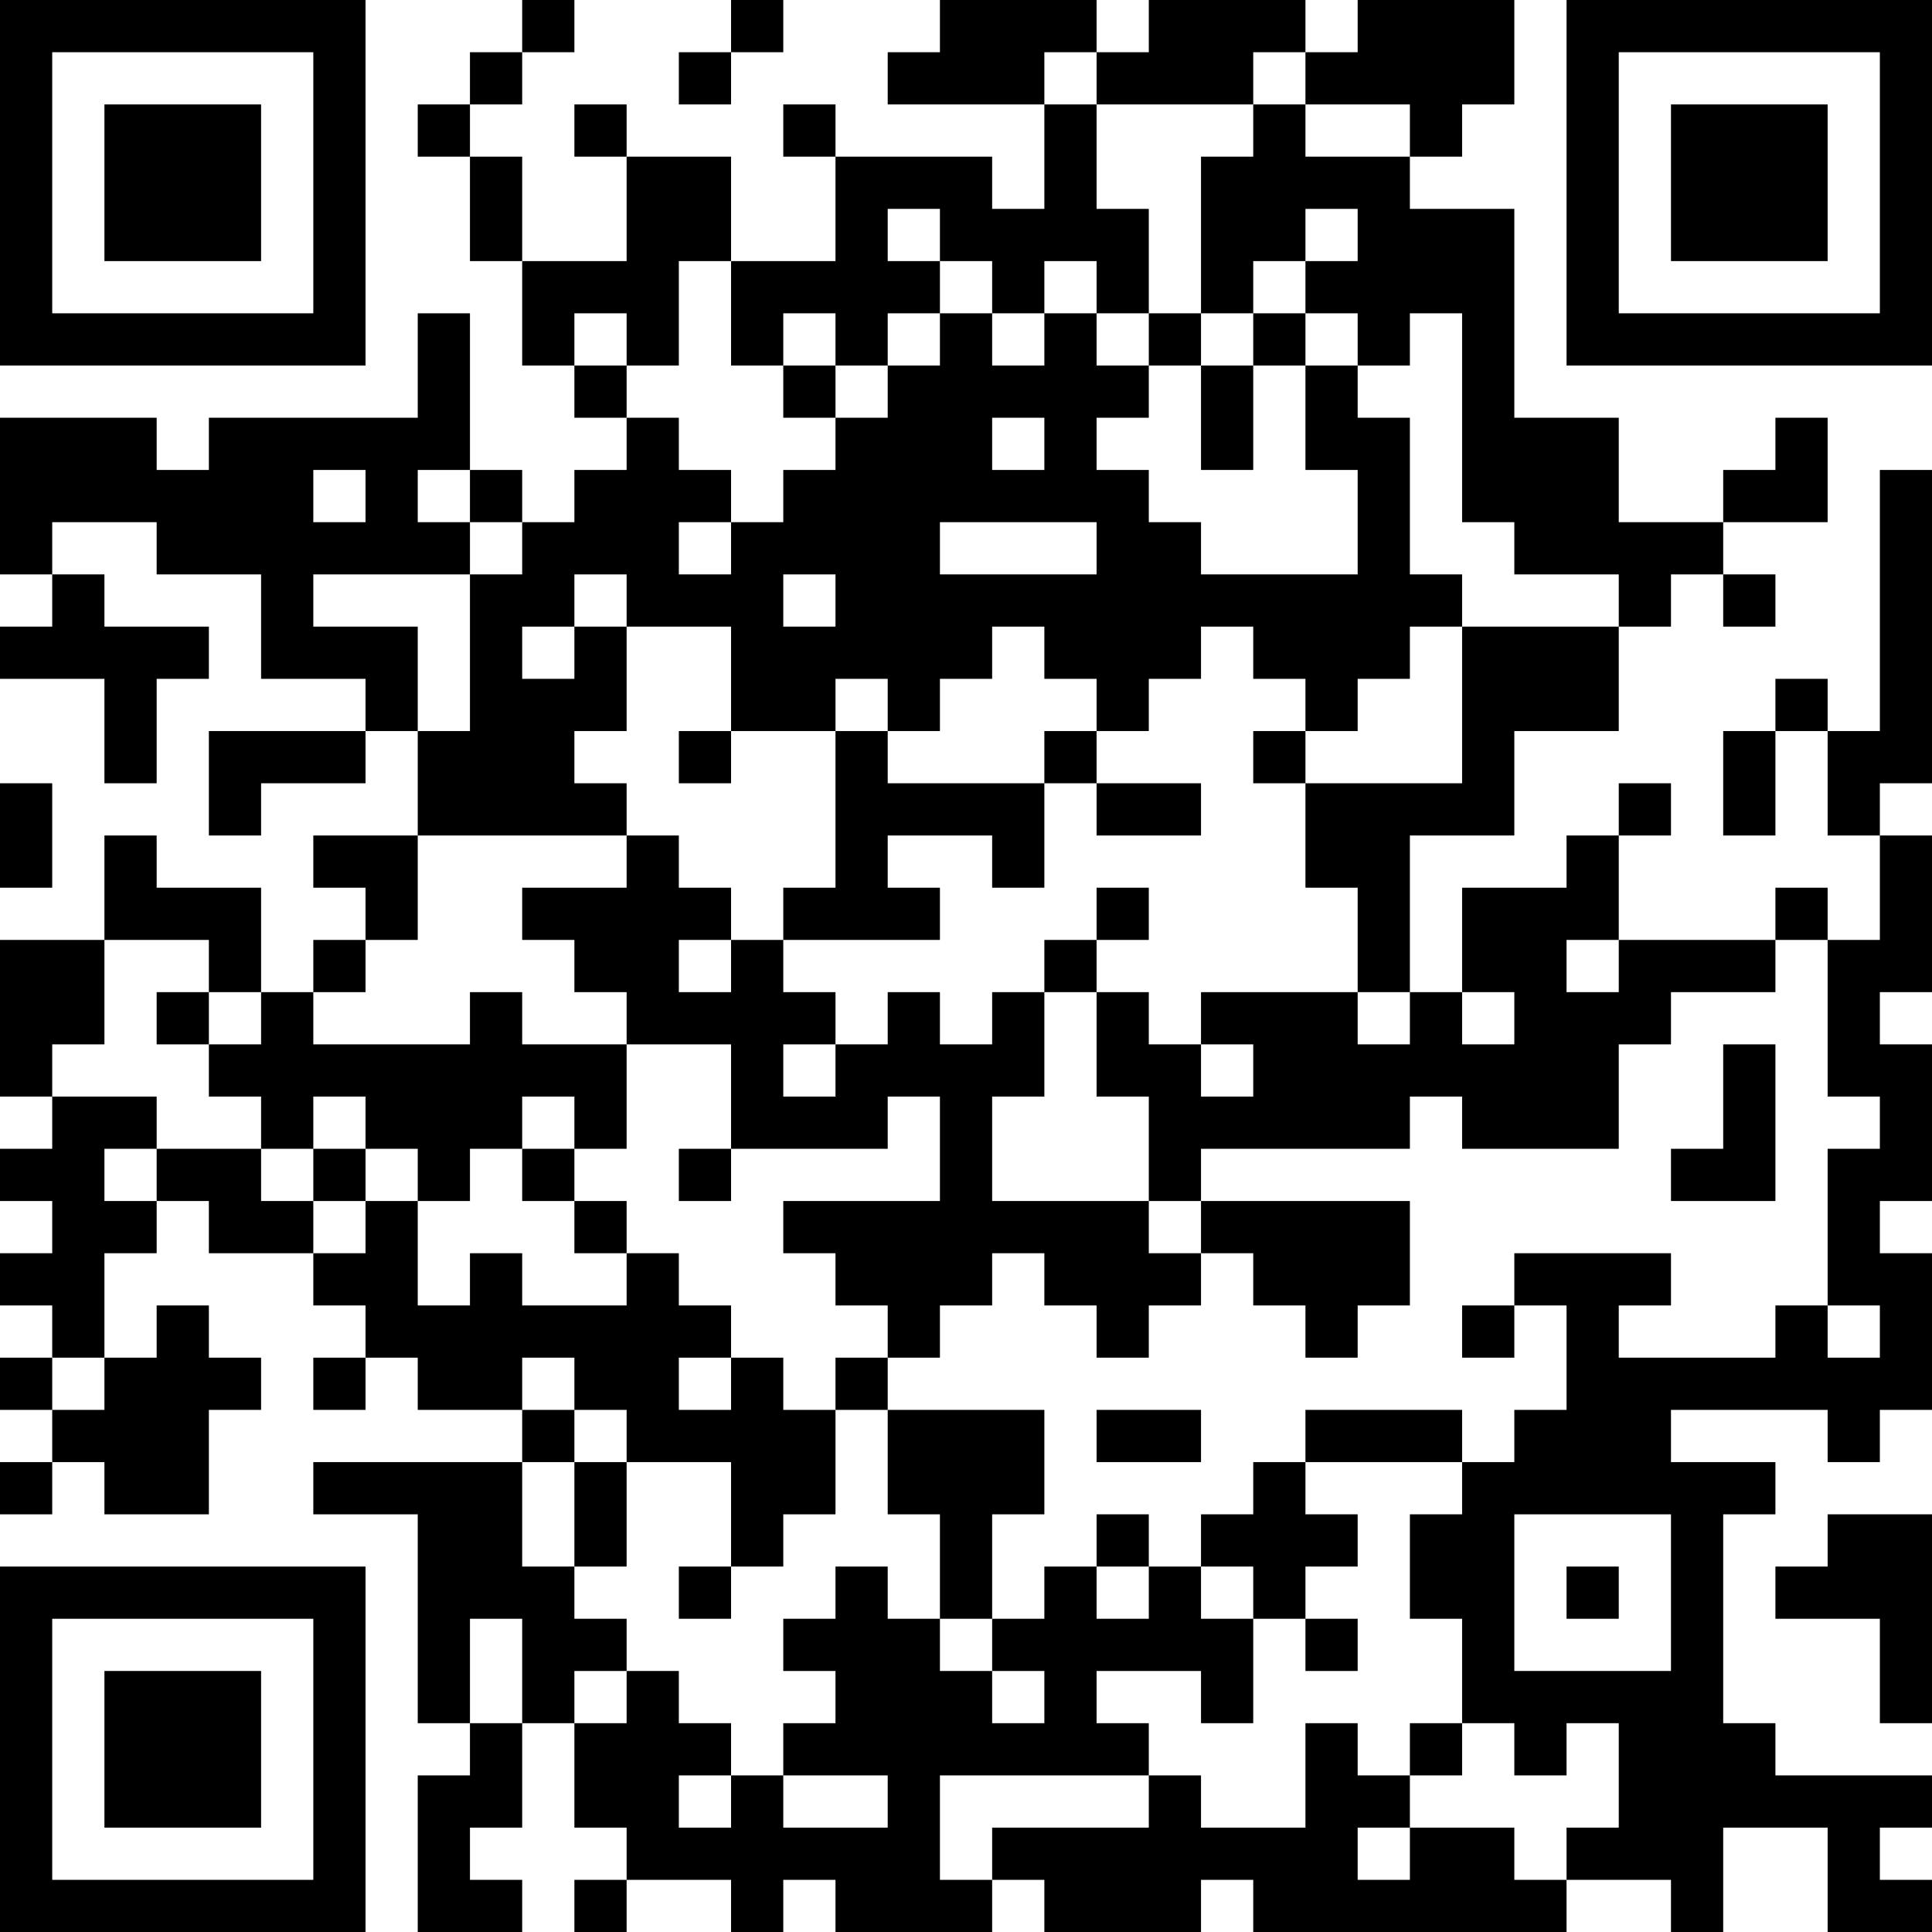 <?xml version="1.0" encoding="UTF-8"?>
<svg xmlns="http://www.w3.org/2000/svg" version="1.1" width="250" height="250" viewBox="0 0 250 250"><rect x="0" y="0" width="250" height="250" fill="#ffffff"/><g transform="scale(6.757)"><g transform="translate(0,0)"><path fill-rule="evenodd" d="M10 0L10 1L9 1L9 2L8 2L8 3L9 3L9 5L10 5L10 7L11 7L11 8L12 8L12 9L11 9L11 10L10 10L10 9L9 9L9 6L8 6L8 8L4 8L4 9L3 9L3 8L0 8L0 11L1 11L1 12L0 12L0 13L2 13L2 15L3 15L3 13L4 13L4 12L2 12L2 11L1 11L1 10L3 10L3 11L5 11L5 13L7 13L7 14L4 14L4 16L5 16L5 15L7 15L7 14L8 14L8 16L6 16L6 17L7 17L7 18L6 18L6 19L5 19L5 17L3 17L3 16L2 16L2 18L0 18L0 21L1 21L1 22L0 22L0 23L1 23L1 24L0 24L0 25L1 25L1 26L0 26L0 27L1 27L1 28L0 28L0 29L1 29L1 28L2 28L2 29L4 29L4 27L5 27L5 26L4 26L4 25L3 25L3 26L2 26L2 24L3 24L3 23L4 23L4 24L6 24L6 25L7 25L7 26L6 26L6 27L7 27L7 26L8 26L8 27L10 27L10 28L6 28L6 29L8 29L8 33L9 33L9 34L8 34L8 37L10 37L10 36L9 36L9 35L10 35L10 33L11 33L11 35L12 35L12 36L11 36L11 37L12 37L12 36L14 36L14 37L15 37L15 36L16 36L16 37L19 37L19 36L20 36L20 37L23 37L23 36L24 36L24 37L30 37L30 36L32 36L32 37L33 37L33 35L35 35L35 37L37 37L37 36L36 36L36 35L37 35L37 34L34 34L34 33L33 33L33 29L34 29L34 28L32 28L32 27L35 27L35 28L36 28L36 27L37 27L37 24L36 24L36 23L37 23L37 20L36 20L36 19L37 19L37 16L36 16L36 15L37 15L37 9L36 9L36 14L35 14L35 13L34 13L34 14L33 14L33 16L34 16L34 14L35 14L35 16L36 16L36 18L35 18L35 17L34 17L34 18L31 18L31 16L32 16L32 15L31 15L31 16L30 16L30 17L28 17L28 19L27 19L27 16L29 16L29 14L31 14L31 12L32 12L32 11L33 11L33 12L34 12L34 11L33 11L33 10L35 10L35 8L34 8L34 9L33 9L33 10L31 10L31 8L29 8L29 4L27 4L27 3L28 3L28 2L29 2L29 0L26 0L26 1L25 1L25 0L22 0L22 1L21 1L21 0L18 0L18 1L17 1L17 2L20 2L20 4L19 4L19 3L16 3L16 2L15 2L15 3L16 3L16 5L14 5L14 3L12 3L12 2L11 2L11 3L12 3L12 5L10 5L10 3L9 3L9 2L10 2L10 1L11 1L11 0ZM14 0L14 1L13 1L13 2L14 2L14 1L15 1L15 0ZM20 1L20 2L21 2L21 4L22 4L22 6L21 6L21 5L20 5L20 6L19 6L19 5L18 5L18 4L17 4L17 5L18 5L18 6L17 6L17 7L16 7L16 6L15 6L15 7L14 7L14 5L13 5L13 7L12 7L12 6L11 6L11 7L12 7L12 8L13 8L13 9L14 9L14 10L13 10L13 11L14 11L14 10L15 10L15 9L16 9L16 8L17 8L17 7L18 7L18 6L19 6L19 7L20 7L20 6L21 6L21 7L22 7L22 8L21 8L21 9L22 9L22 10L23 10L23 11L26 11L26 9L25 9L25 7L26 7L26 8L27 8L27 11L28 11L28 12L27 12L27 13L26 13L26 14L25 14L25 13L24 13L24 12L23 12L23 13L22 13L22 14L21 14L21 13L20 13L20 12L19 12L19 13L18 13L18 14L17 14L17 13L16 13L16 14L14 14L14 12L12 12L12 11L11 11L11 12L10 12L10 13L11 13L11 12L12 12L12 14L11 14L11 15L12 15L12 16L8 16L8 18L7 18L7 19L6 19L6 20L9 20L9 19L10 19L10 20L12 20L12 22L11 22L11 21L10 21L10 22L9 22L9 23L8 23L8 22L7 22L7 21L6 21L6 22L5 22L5 21L4 21L4 20L5 20L5 19L4 19L4 18L2 18L2 20L1 20L1 21L3 21L3 22L2 22L2 23L3 23L3 22L5 22L5 23L6 23L6 24L7 24L7 23L8 23L8 25L9 25L9 24L10 24L10 25L12 25L12 24L13 24L13 25L14 25L14 26L13 26L13 27L14 27L14 26L15 26L15 27L16 27L16 29L15 29L15 30L14 30L14 28L12 28L12 27L11 27L11 26L10 26L10 27L11 27L11 28L10 28L10 30L11 30L11 31L12 31L12 32L11 32L11 33L12 33L12 32L13 32L13 33L14 33L14 34L13 34L13 35L14 35L14 34L15 34L15 35L17 35L17 34L15 34L15 33L16 33L16 32L15 32L15 31L16 31L16 30L17 30L17 31L18 31L18 32L19 32L19 33L20 33L20 32L19 32L19 31L20 31L20 30L21 30L21 31L22 31L22 30L23 30L23 31L24 31L24 33L23 33L23 32L21 32L21 33L22 33L22 34L18 34L18 36L19 36L19 35L22 35L22 34L23 34L23 35L25 35L25 33L26 33L26 34L27 34L27 35L26 35L26 36L27 36L27 35L29 35L29 36L30 36L30 35L31 35L31 33L30 33L30 34L29 34L29 33L28 33L28 31L27 31L27 29L28 29L28 28L29 28L29 27L30 27L30 25L29 25L29 24L32 24L32 25L31 25L31 26L34 26L34 25L35 25L35 26L36 26L36 25L35 25L35 22L36 22L36 21L35 21L35 18L34 18L34 19L32 19L32 20L31 20L31 22L28 22L28 21L27 21L27 22L23 22L23 23L22 23L22 21L21 21L21 19L22 19L22 20L23 20L23 21L24 21L24 20L23 20L23 19L26 19L26 20L27 20L27 19L26 19L26 17L25 17L25 15L28 15L28 12L31 12L31 11L29 11L29 10L28 10L28 6L27 6L27 7L26 7L26 6L25 6L25 5L26 5L26 4L25 4L25 5L24 5L24 6L23 6L23 3L24 3L24 2L25 2L25 3L27 3L27 2L25 2L25 1L24 1L24 2L21 2L21 1ZM22 6L22 7L23 7L23 9L24 9L24 7L25 7L25 6L24 6L24 7L23 7L23 6ZM15 7L15 8L16 8L16 7ZM19 8L19 9L20 9L20 8ZM6 9L6 10L7 10L7 9ZM8 9L8 10L9 10L9 11L6 11L6 12L8 12L8 14L9 14L9 11L10 11L10 10L9 10L9 9ZM18 10L18 11L21 11L21 10ZM15 11L15 12L16 12L16 11ZM13 14L13 15L14 15L14 14ZM16 14L16 17L15 17L15 18L14 18L14 17L13 17L13 16L12 16L12 17L10 17L10 18L11 18L11 19L12 19L12 20L14 20L14 22L13 22L13 23L14 23L14 22L17 22L17 21L18 21L18 23L15 23L15 24L16 24L16 25L17 25L17 26L16 26L16 27L17 27L17 29L18 29L18 31L19 31L19 29L20 29L20 27L17 27L17 26L18 26L18 25L19 25L19 24L20 24L20 25L21 25L21 26L22 26L22 25L23 25L23 24L24 24L24 25L25 25L25 26L26 26L26 25L27 25L27 23L23 23L23 24L22 24L22 23L19 23L19 21L20 21L20 19L21 19L21 18L22 18L22 17L21 17L21 18L20 18L20 19L19 19L19 20L18 20L18 19L17 19L17 20L16 20L16 19L15 19L15 18L18 18L18 17L17 17L17 16L19 16L19 17L20 17L20 15L21 15L21 16L23 16L23 15L21 15L21 14L20 14L20 15L17 15L17 14ZM24 14L24 15L25 15L25 14ZM0 15L0 17L1 17L1 15ZM13 18L13 19L14 19L14 18ZM30 18L30 19L31 19L31 18ZM3 19L3 20L4 20L4 19ZM28 19L28 20L29 20L29 19ZM15 20L15 21L16 21L16 20ZM33 20L33 22L32 22L32 23L34 23L34 20ZM6 22L6 23L7 23L7 22ZM10 22L10 23L11 23L11 24L12 24L12 23L11 23L11 22ZM28 25L28 26L29 26L29 25ZM1 26L1 27L2 27L2 26ZM21 27L21 28L23 28L23 27ZM25 27L25 28L24 28L24 29L23 29L23 30L24 30L24 31L25 31L25 32L26 32L26 31L25 31L25 30L26 30L26 29L25 29L25 28L28 28L28 27ZM11 28L11 30L12 30L12 28ZM21 29L21 30L22 30L22 29ZM29 29L29 32L32 32L32 29ZM35 29L35 30L34 30L34 31L36 31L36 33L37 33L37 29ZM13 30L13 31L14 31L14 30ZM30 30L30 31L31 31L31 30ZM9 31L9 33L10 33L10 31ZM27 33L27 34L28 34L28 33ZM0 0L0 7L7 7L7 0ZM1 1L1 6L6 6L6 1ZM2 2L2 5L5 5L5 2ZM30 0L30 7L37 7L37 0ZM31 1L31 6L36 6L36 1ZM32 2L32 5L35 5L35 2ZM0 30L0 37L7 37L7 30ZM1 31L1 36L6 36L6 31ZM2 32L2 35L5 35L5 32Z" fill="#000000"/></g></g></svg>
